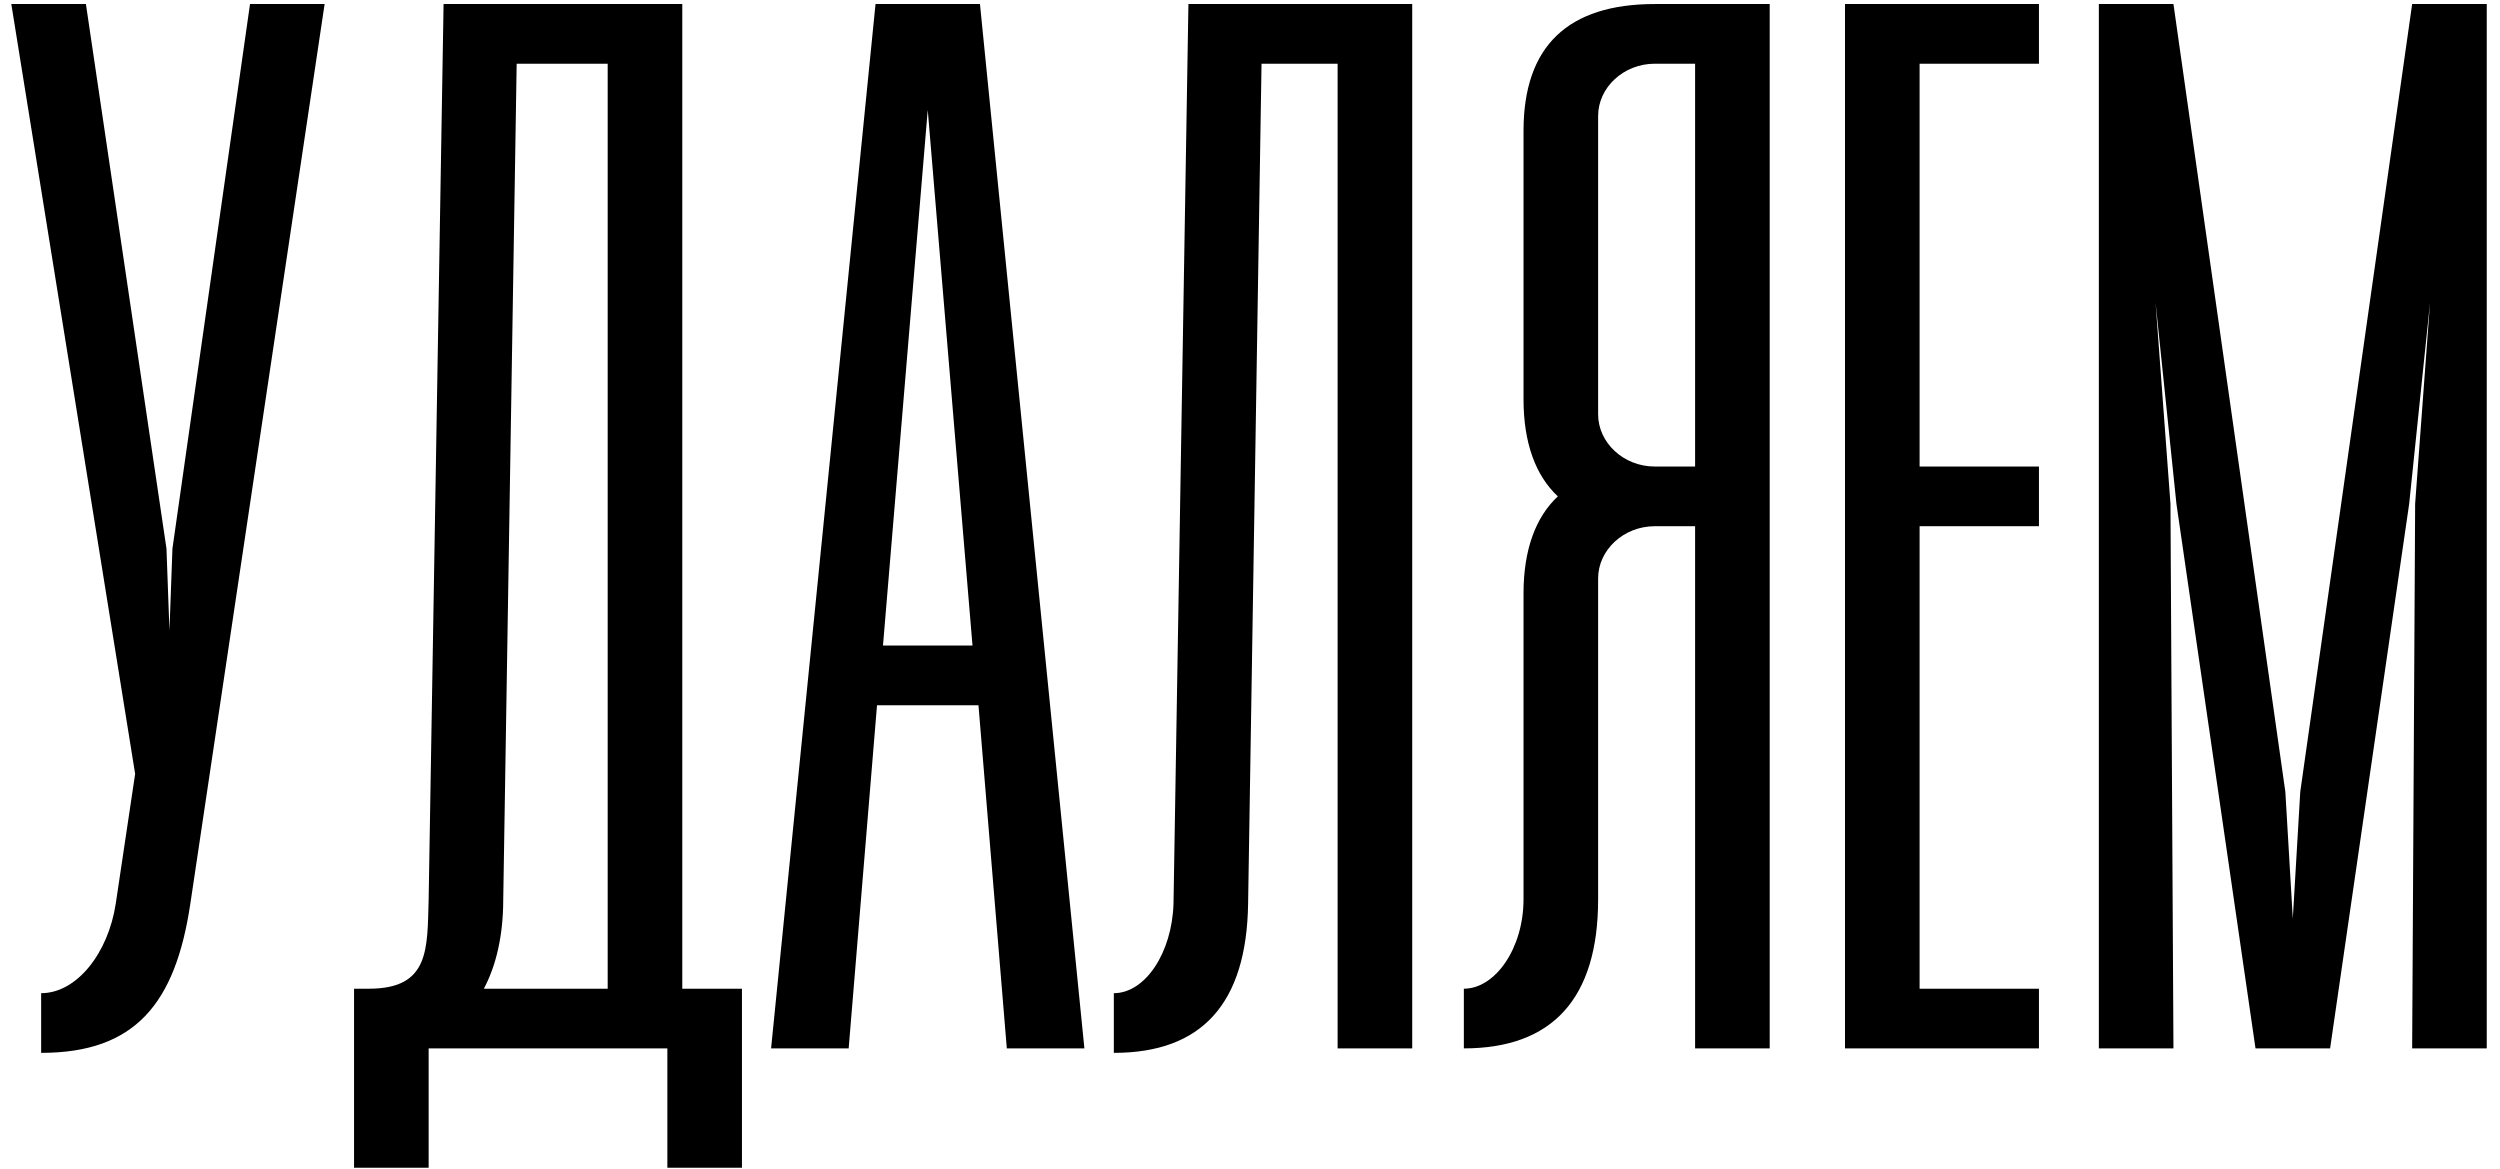 <?xml version="1.0" encoding="UTF-8"?> <svg xmlns="http://www.w3.org/2000/svg" width="124" height="58" viewBox="0 0 124 58" fill="none"> <path d="M0.561 0.2L6.703 38.384L5.741 44.822C5.371 47.264 3.817 49.262 2.041 49.262V52.222C6.703 52.222 8.701 49.78 9.441 44.822L16.101 0.2H12.401L8.553 27.21L8.405 31.28L8.257 27.21L4.261 0.2H0.561ZM33.841 49.04V0.2H22.001L21.261 44.6C21.187 47.042 21.335 49.04 18.301 49.04H17.561V57.92H21.261V52H33.101V57.92H36.801V49.04H33.841ZM23.999 49.04C24.591 47.93 24.961 46.45 24.961 44.6L25.627 3.16H30.141V49.04H23.999ZM49.938 52H53.786L48.606 0.2H43.426L38.246 52H42.094L43.5 34.98H48.532L49.938 52ZM43.796 32.02L46.016 5.454L48.236 32.02H43.796ZM70.046 0.2H58.946L58.206 44.822C58.132 47.264 56.8 49.262 55.246 49.262V52.222C59.612 52.222 61.832 49.78 61.906 44.822L62.572 3.16H66.346V52H70.046V0.2ZM87.777 0.2H82.079C77.787 0.2 75.567 2.272 75.567 6.49V19.81C75.567 21.956 76.159 23.584 77.269 24.62C76.159 25.656 75.567 27.284 75.567 29.43V44.6C75.567 47.042 74.161 49.04 72.607 49.04V52C76.973 52 79.267 49.558 79.267 44.6V28.69C79.267 27.284 80.525 26.1 82.079 26.1H84.077V52H87.777V0.2ZM82.079 23.14C80.525 23.14 79.267 21.956 79.267 20.55V5.75C79.267 4.344 80.525 3.16 82.079 3.16H84.077V23.14H82.079ZM101.132 3.16V0.2H91.512V52H101.132V49.04H95.212V26.1H101.132V23.14H95.212V3.16H101.132ZM104.103 52H107.803L107.655 24.99L106.915 15L107.951 24.99L111.873 52H115.573L119.495 24.99L120.531 15L119.791 24.99L119.643 52H123.343V0.2H119.643L114.093 39.272L113.723 45.562L113.353 39.272L107.803 0.2H104.103V52Z" fill="black"></path> </svg> 